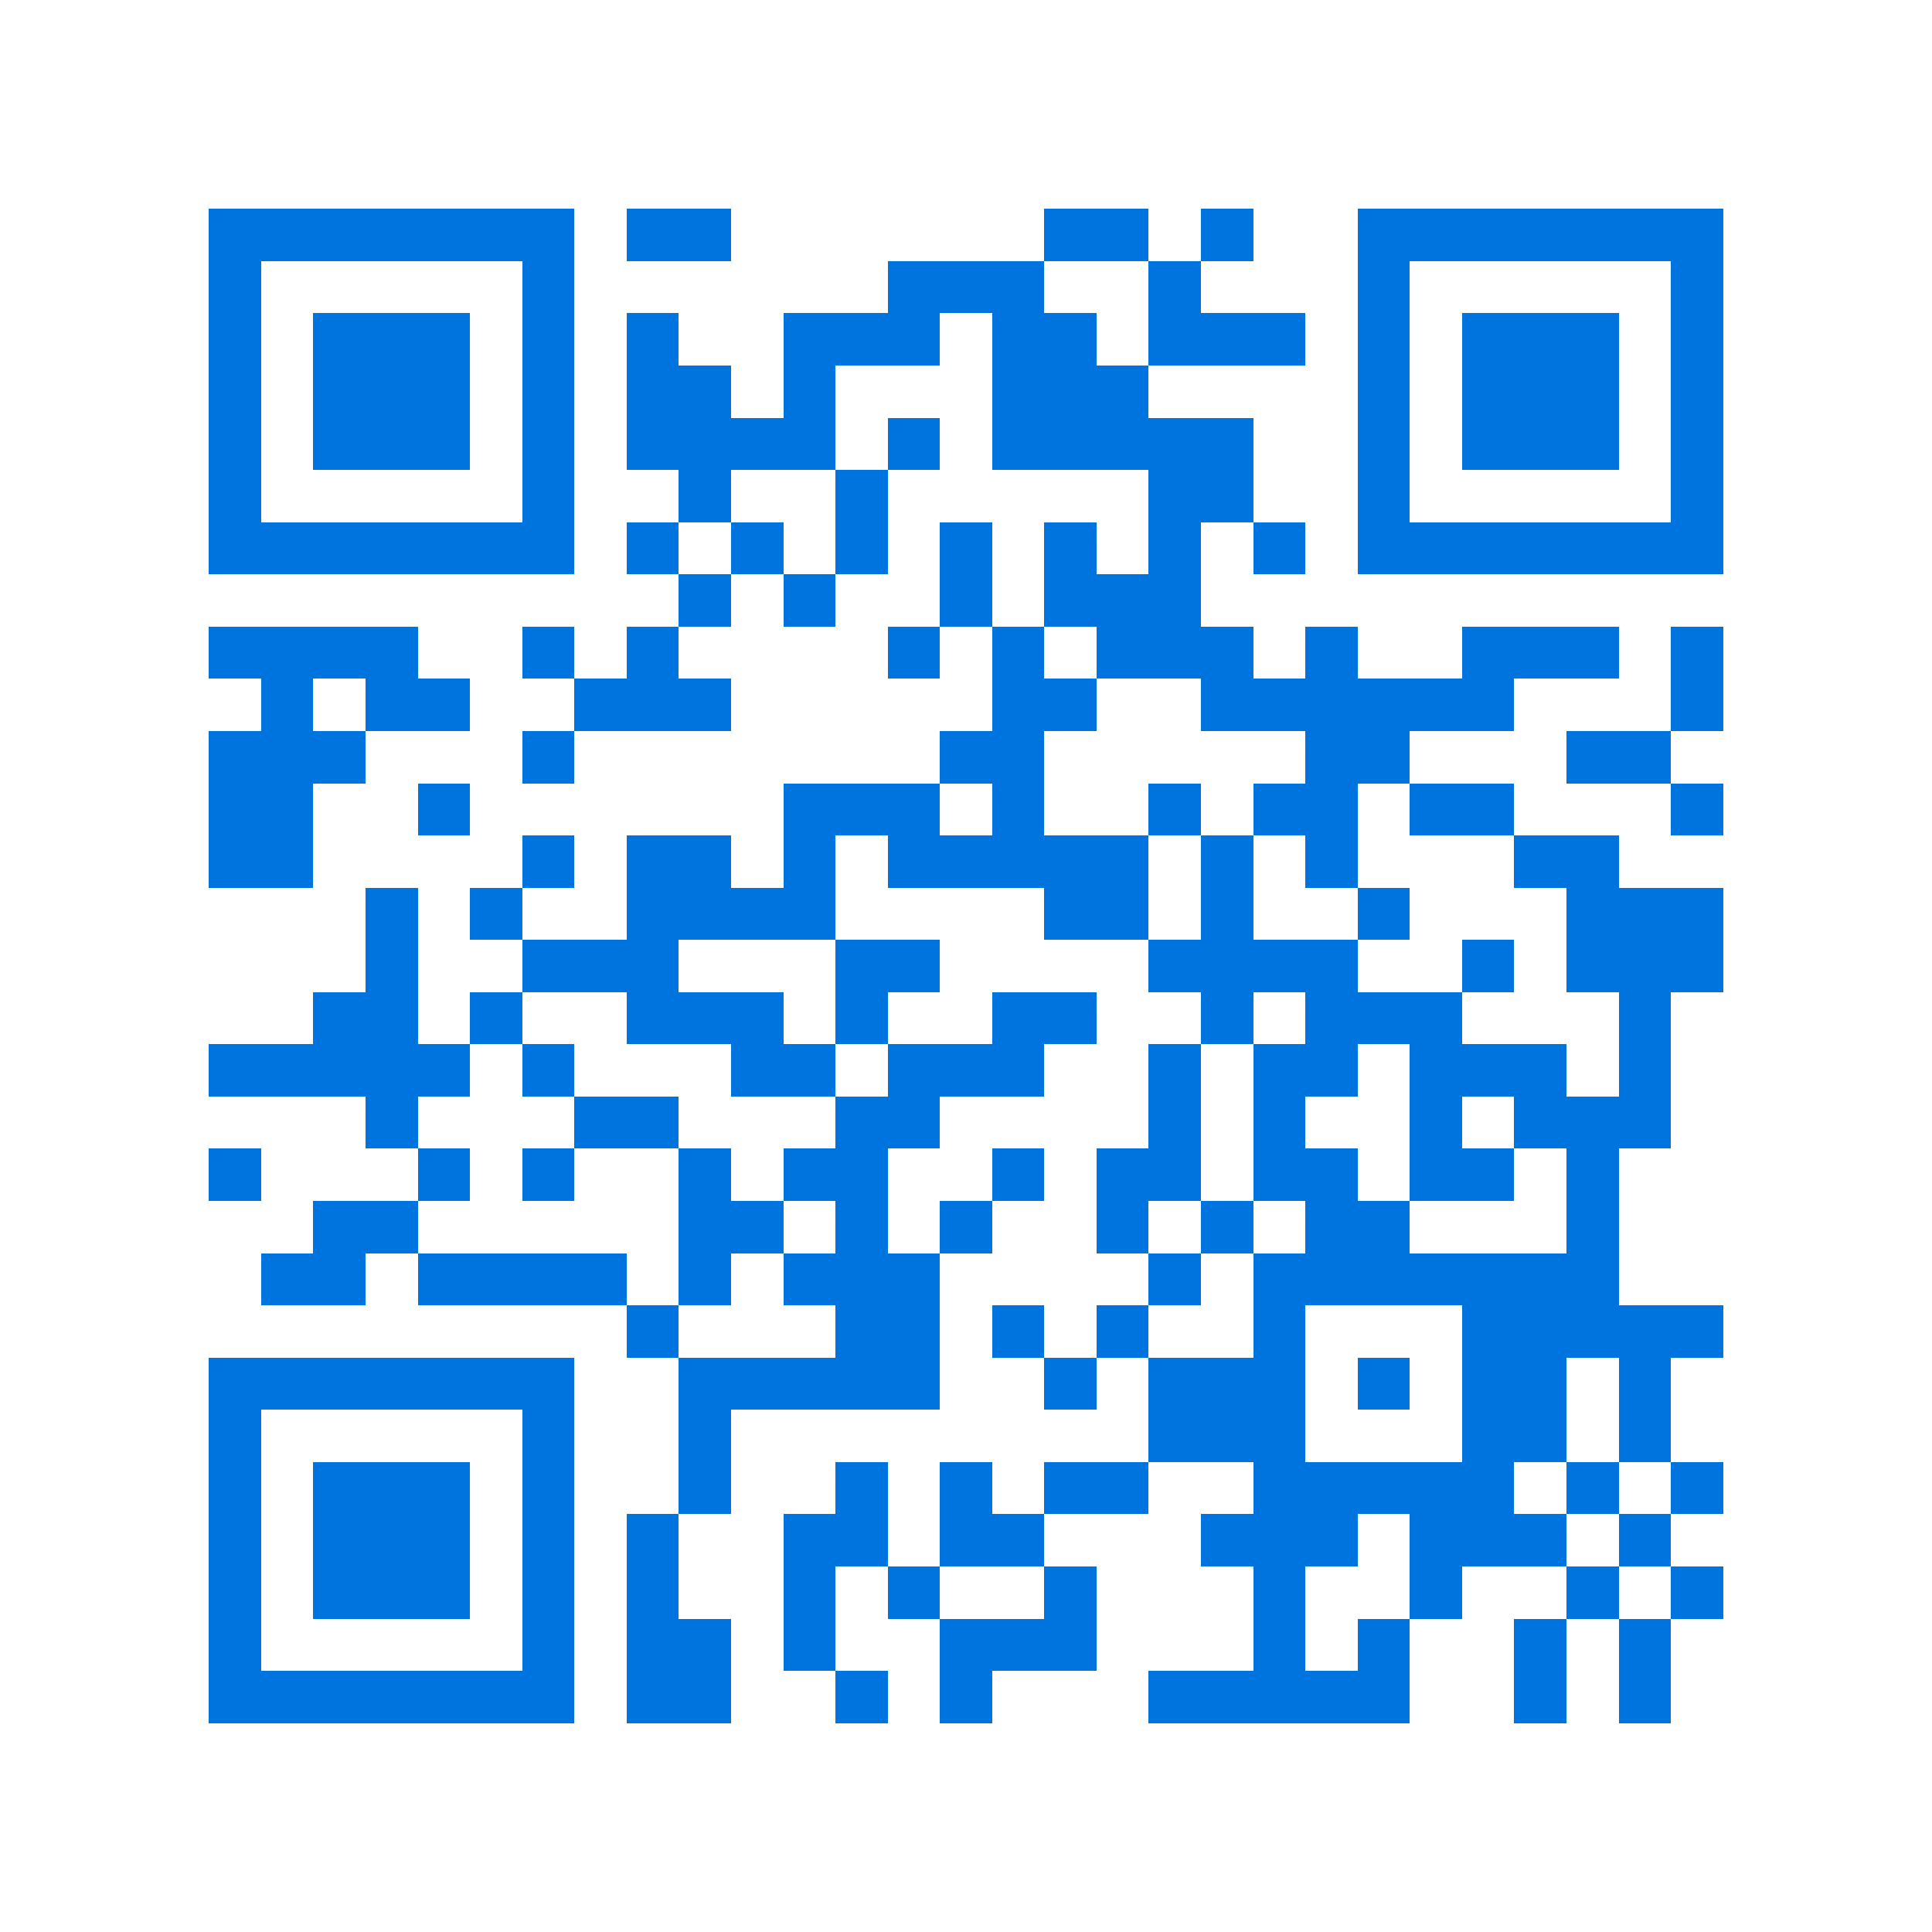 <svg xmlns="http://www.w3.org/2000/svg" viewBox="0 0 37 37" shape-rendering="crispEdges"><path fill="#ffffff" d="M0 0h37v37H0z"/><path stroke="#0074de" d="M4 4.5h7m1 0h2m6 0h2m1 0h1m2 0h7M4 5.5h1m5 0h1m6 0h3m2 0h1m3 0h1m5 0h1M4 6.5h1m1 0h3m1 0h1m1 0h1m2 0h3m1 0h2m1 0h3m1 0h1m1 0h3m1 0h1M4 7.5h1m1 0h3m1 0h1m1 0h2m1 0h1m3 0h3m4 0h1m1 0h3m1 0h1M4 8.5h1m1 0h3m1 0h1m1 0h4m1 0h1m1 0h5m2 0h1m1 0h3m1 0h1M4 9.5h1m5 0h1m2 0h1m2 0h1m5 0h2m2 0h1m5 0h1M4 10.5h7m1 0h1m1 0h1m1 0h1m1 0h1m1 0h1m1 0h1m1 0h1m1 0h7M13 11.5h1m1 0h1m2 0h1m1 0h3M4 12.5h4m2 0h1m1 0h1m4 0h1m1 0h1m1 0h3m1 0h1m2 0h3m1 0h1M5 13.5h1m1 0h2m2 0h3m5 0h2m2 0h6m3 0h1M4 14.5h3m3 0h1m7 0h2m5 0h2m3 0h2M4 15.5h2m2 0h1m6 0h3m1 0h1m2 0h1m1 0h2m1 0h2m3 0h1M4 16.5h2m4 0h1m1 0h2m1 0h1m1 0h5m1 0h1m1 0h1m3 0h2M7 17.5h1m1 0h1m2 0h4m4 0h2m1 0h1m2 0h1m3 0h3M7 18.5h1m2 0h3m3 0h2m4 0h4m2 0h1m1 0h3M6 19.5h2m1 0h1m2 0h3m1 0h1m2 0h2m2 0h1m1 0h3m3 0h1M4 20.5h5m1 0h1m3 0h2m1 0h3m2 0h1m1 0h2m1 0h3m1 0h1M7 21.5h1m3 0h2m3 0h2m4 0h1m1 0h1m2 0h1m1 0h3M4 22.5h1m3 0h1m1 0h1m2 0h1m1 0h2m2 0h1m1 0h2m1 0h2m1 0h2m1 0h1M6 23.5h2m5 0h2m1 0h1m1 0h1m2 0h1m1 0h1m1 0h2m3 0h1M5 24.5h2m1 0h4m1 0h1m1 0h3m4 0h1m1 0h7M12 25.5h1m3 0h2m1 0h1m1 0h1m2 0h1m3 0h5M4 26.5h7m2 0h5m2 0h1m1 0h3m1 0h1m1 0h2m1 0h1M4 27.5h1m5 0h1m2 0h1m8 0h3m3 0h2m1 0h1M4 28.5h1m1 0h3m1 0h1m2 0h1m2 0h1m1 0h1m1 0h2m2 0h5m1 0h1m1 0h1M4 29.5h1m1 0h3m1 0h1m1 0h1m2 0h2m1 0h2m3 0h3m1 0h3m1 0h1M4 30.5h1m1 0h3m1 0h1m1 0h1m2 0h1m1 0h1m2 0h1m3 0h1m2 0h1m2 0h1m1 0h1M4 31.5h1m5 0h1m1 0h2m1 0h1m2 0h3m3 0h1m1 0h1m2 0h1m1 0h1M4 32.5h7m1 0h2m2 0h1m1 0h1m3 0h5m2 0h1m1 0h1"/></svg>

